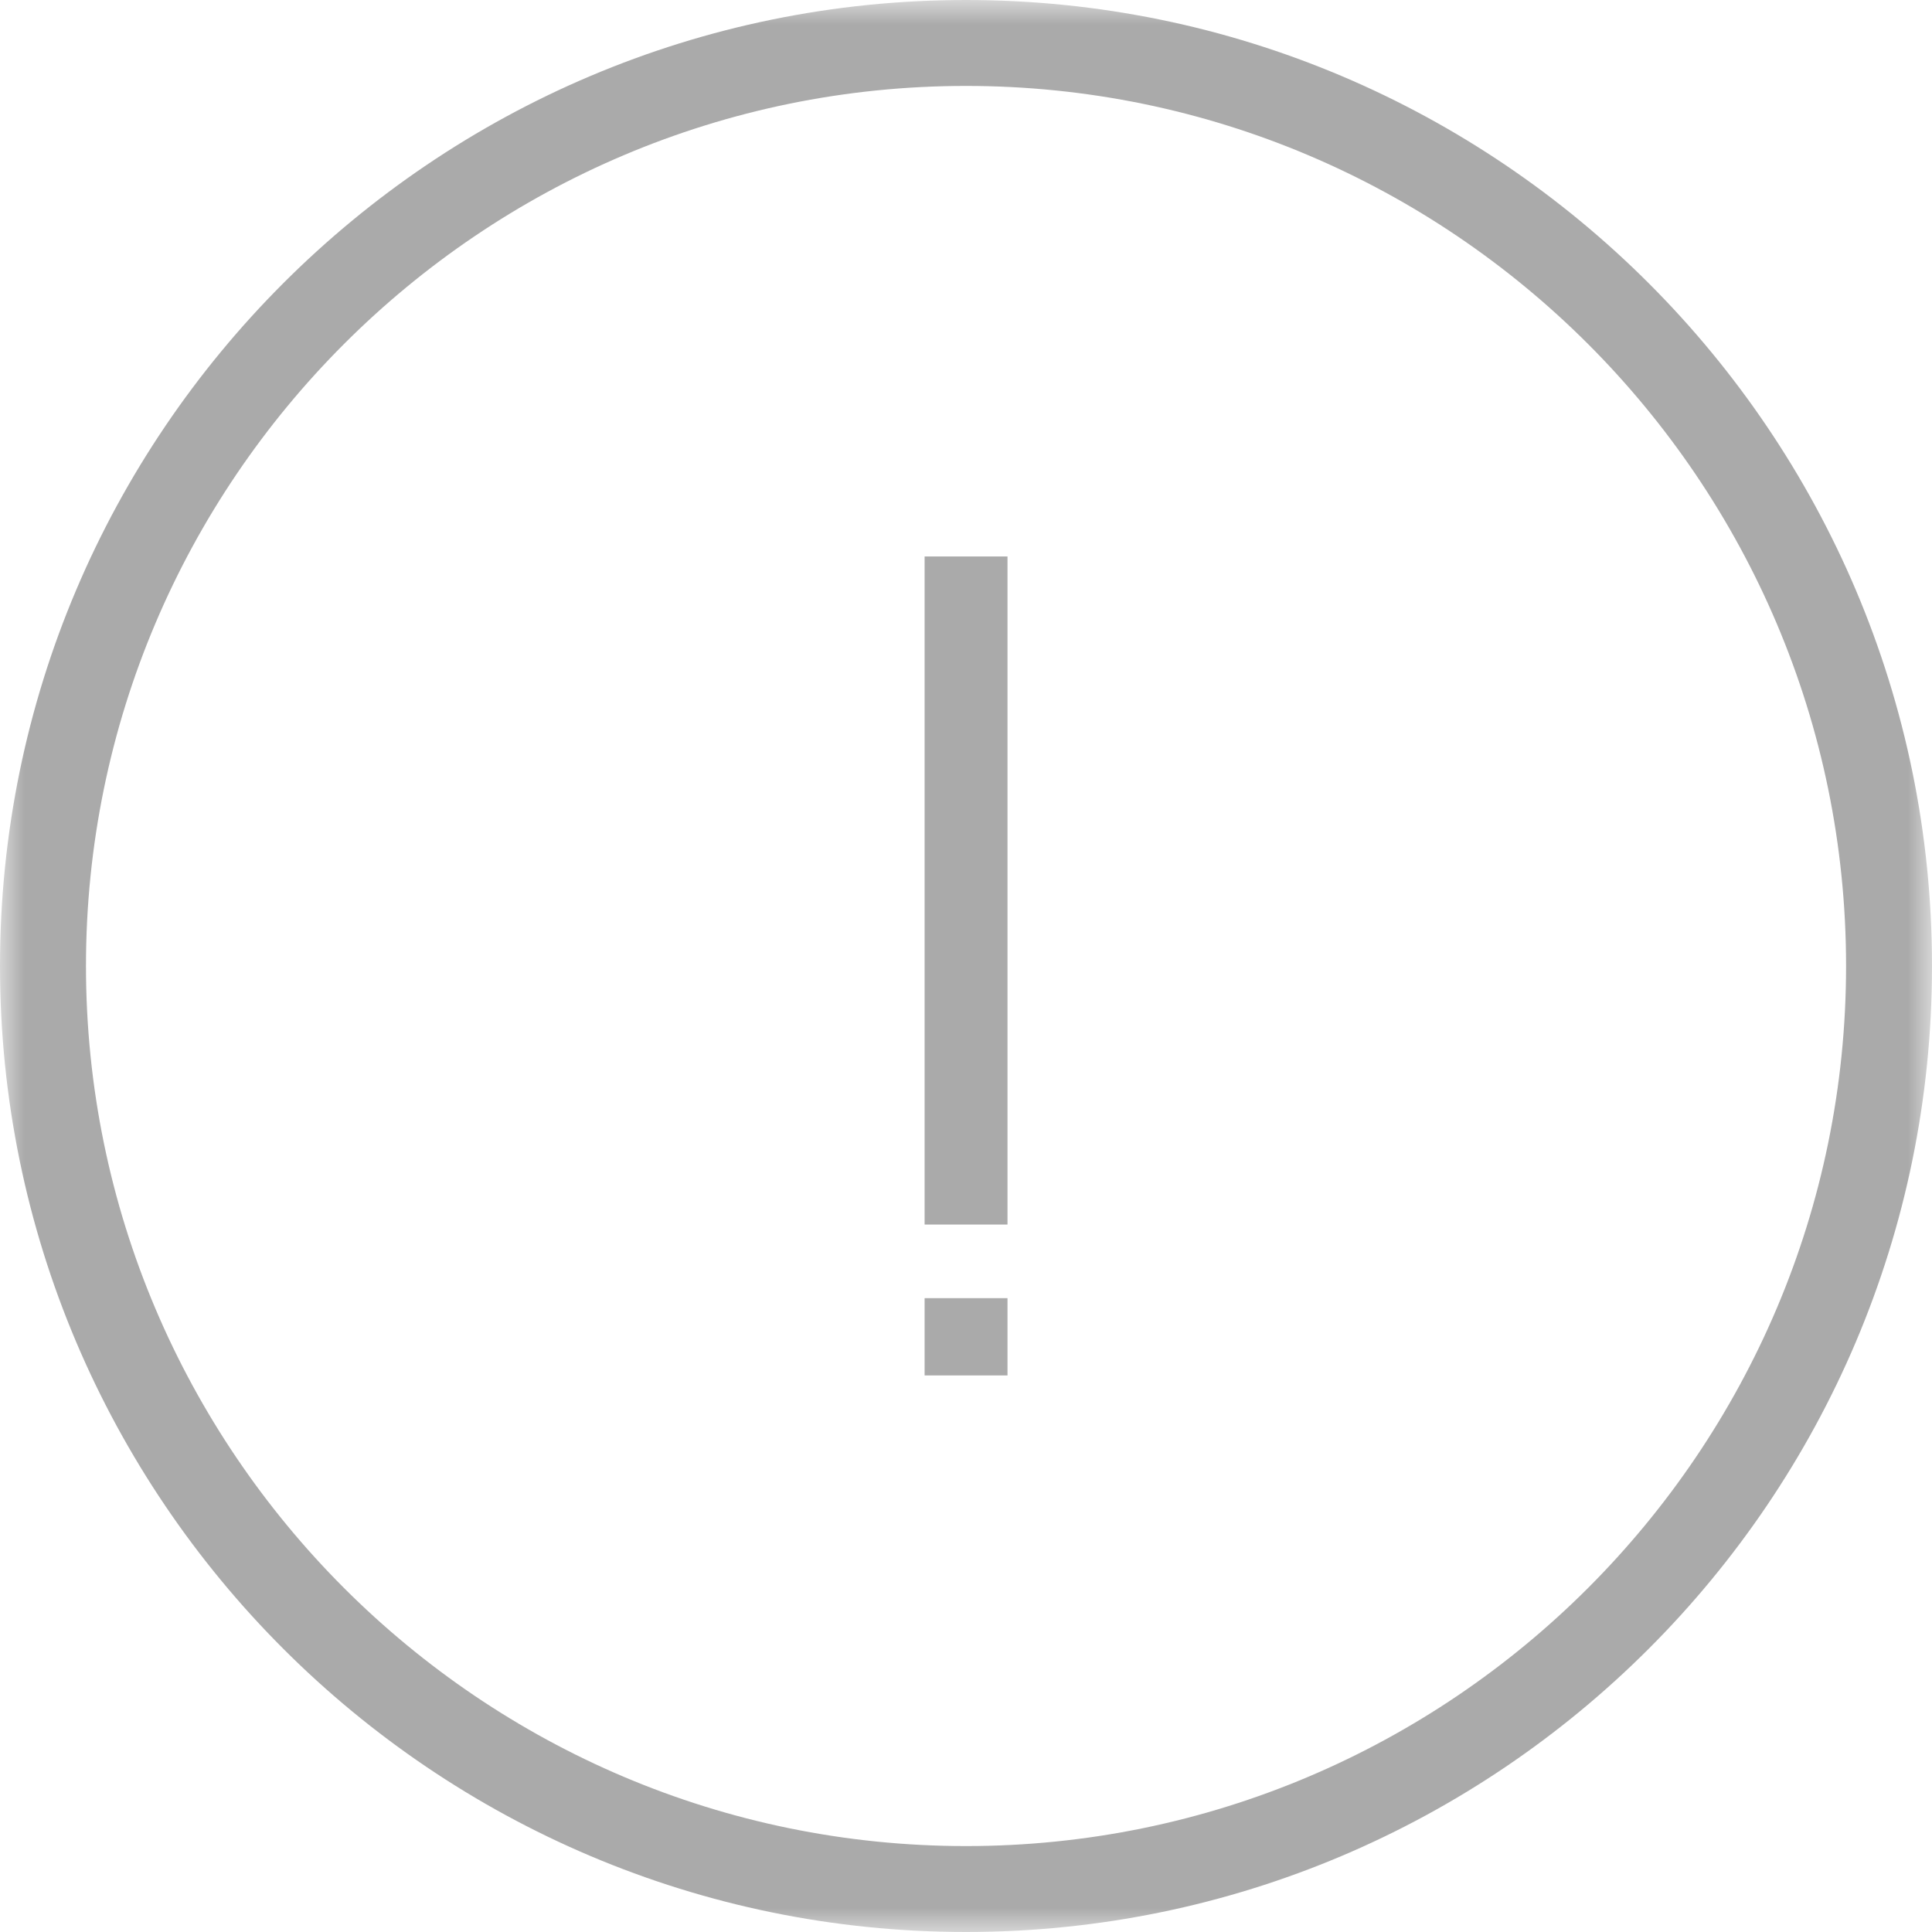 <svg width="40" height="40" viewBox="0 0 40 40" xmlns="http://www.w3.org/2000/svg" xmlns:xlink="http://www.w3.org/1999/xlink">
    <defs>
        <path id="r7nft1np5a" d="M0 0h40v40H0z"/>
    </defs>
    <g fill="none" fill-rule="evenodd">
        <path fill="#AAA" d="M19.143 25.353h1.716V11.521h-1.716zM19.143 28.477h1.716v-1.6h-1.716z"/>
        <g>
            <mask id="g2tl6f9vob" fill="#fff">
                <use xlink:href="#r7nft1np5a"/>
            </mask>
            <path d="M20 38.221C9.953 38.221 1.78 30.047 1.78 20S9.953 1.779 20 1.779s18.221 8.174 18.221 18.22c0 10.048-8.174 18.222-18.22 18.222M20 0C8.971 0 0 8.972 0 20s8.972 20 20 20 20-8.972 20-20S31.028 0 20 0" fill="#AAA" mask="url(#g2tl6f9vob)"/>
        </g>
    </g>
</svg>
